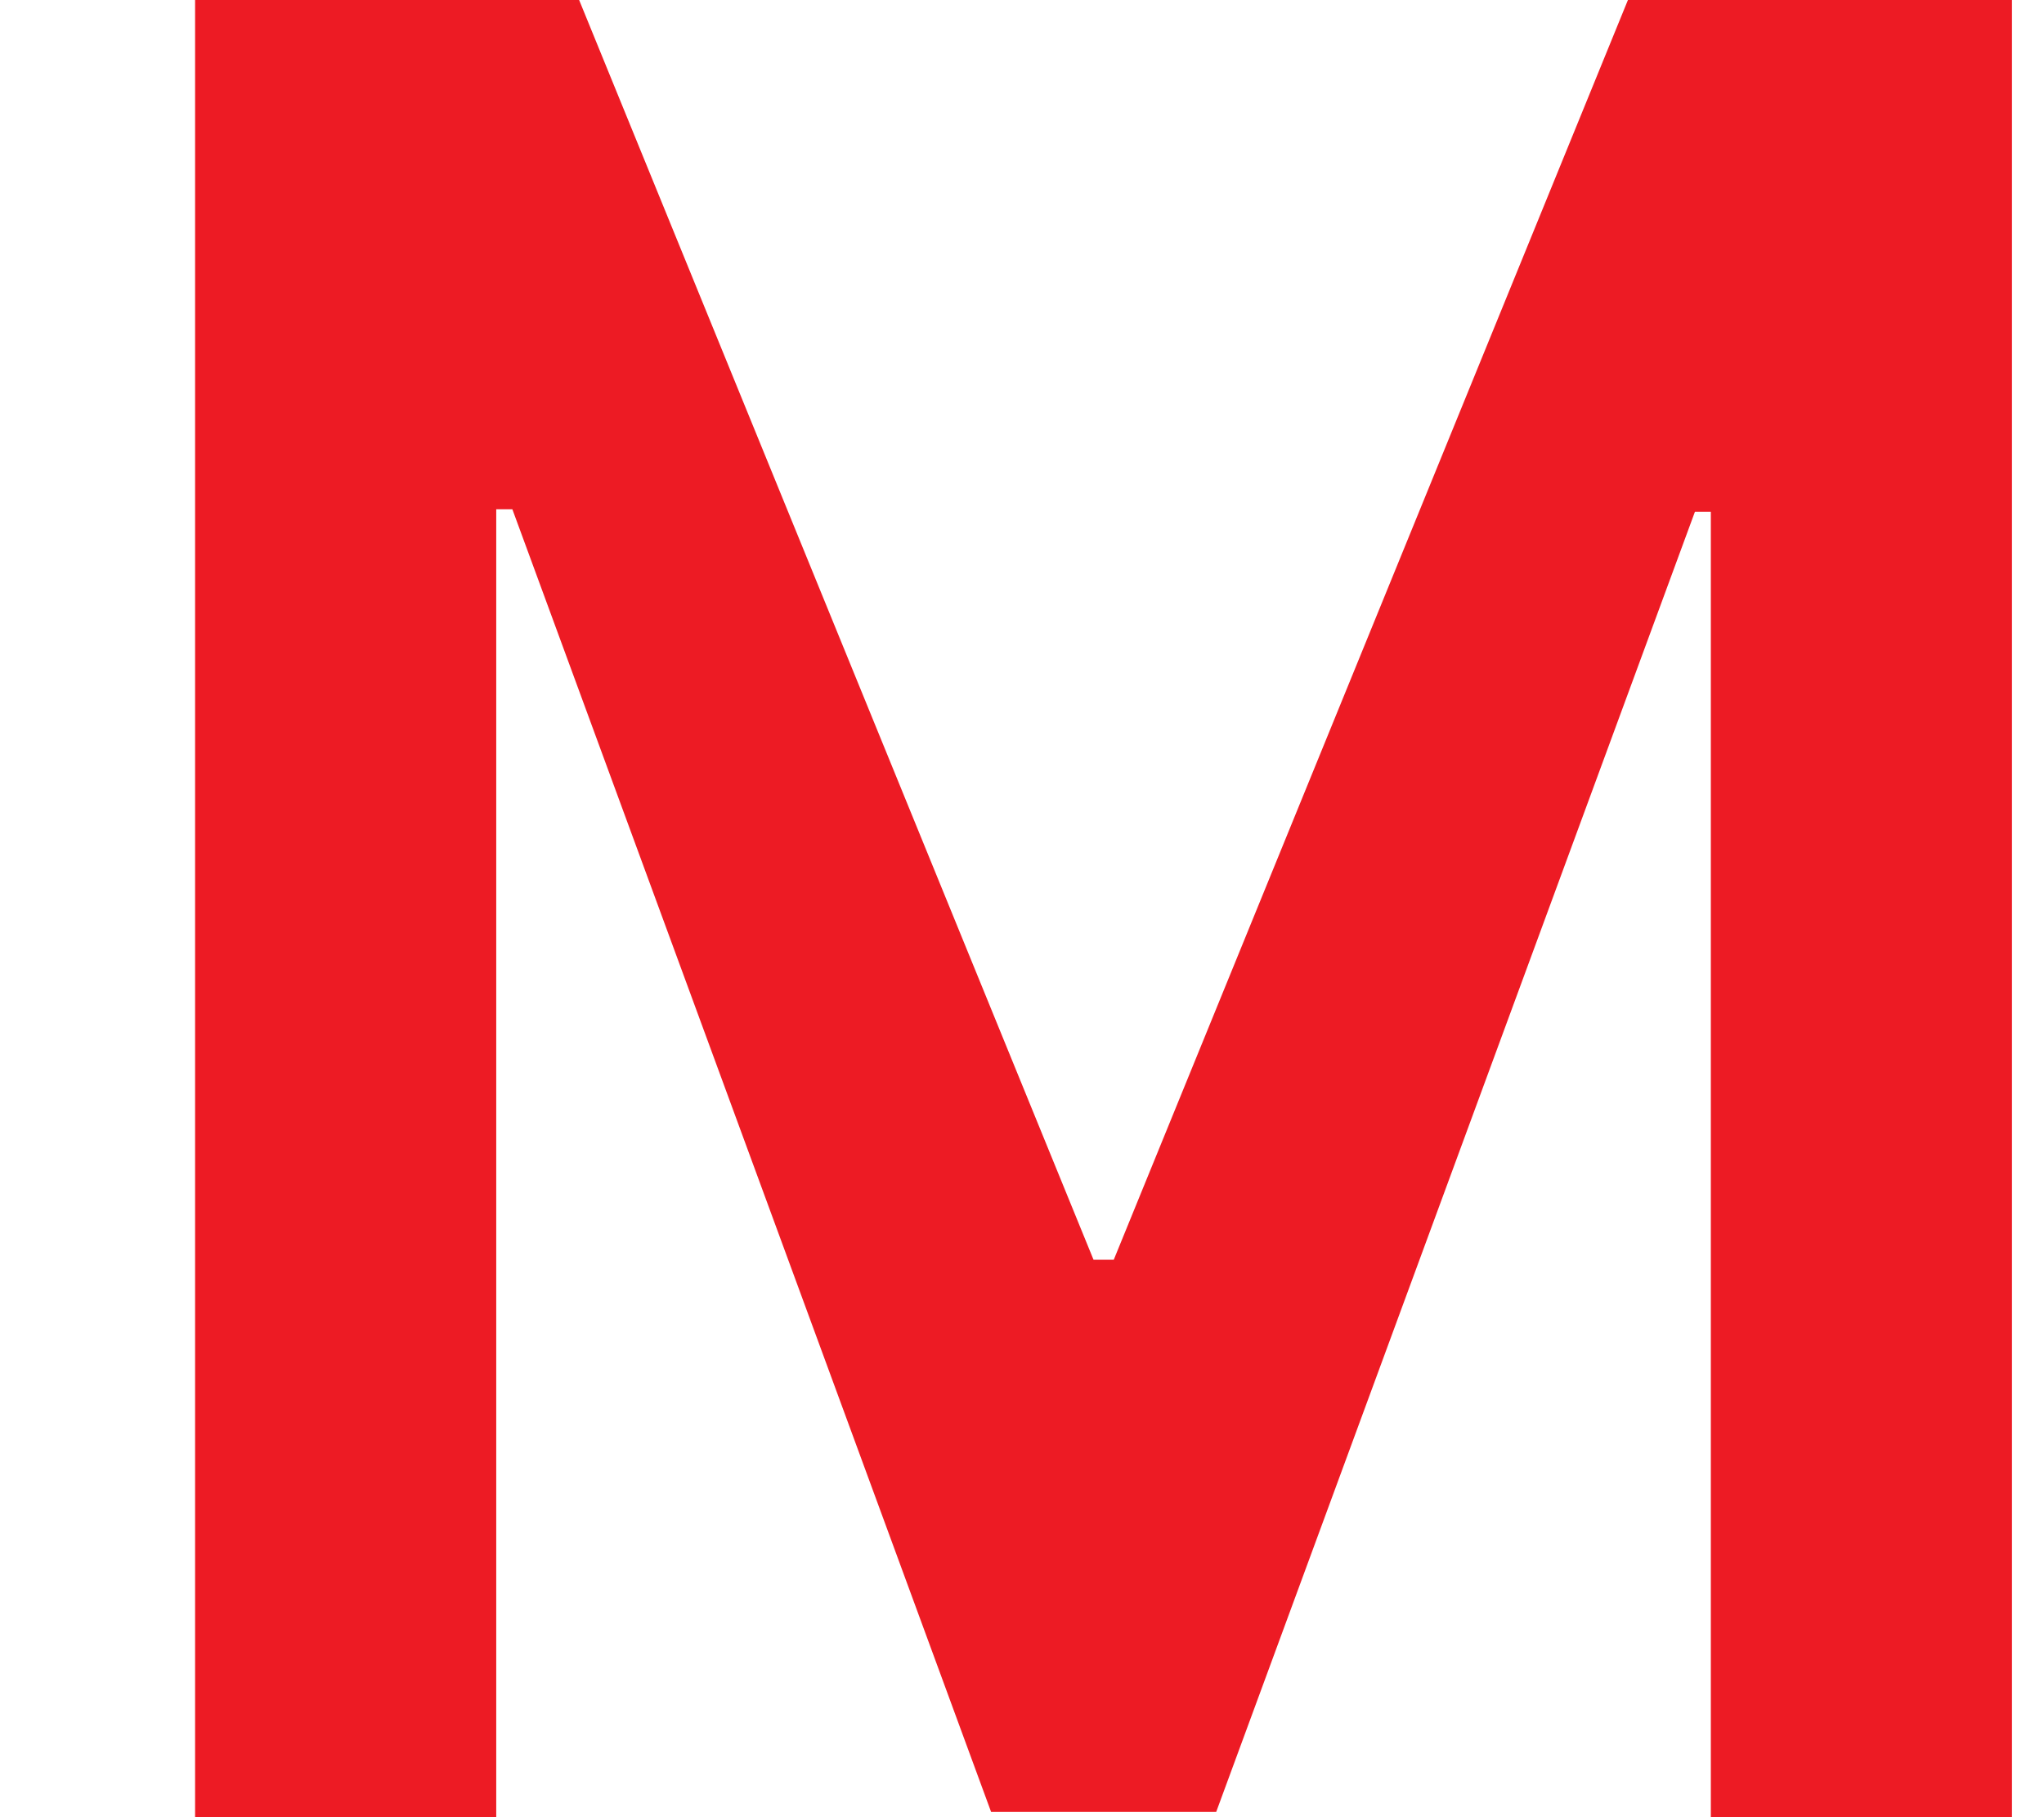 <?xml version="1.0" encoding="UTF-8"?> <svg xmlns="http://www.w3.org/2000/svg" width="9" height="8" viewBox="0 0 9 8" fill="none"><path d="M0.859 0H2.55L4.815 5.546H4.904L7.168 0H8.859V8H7.533V2.253H7.463L5.355 7.977H4.364L2.256 2.242H2.185V8H0.859V0Z" fill="#ED1B24"></path></svg> 